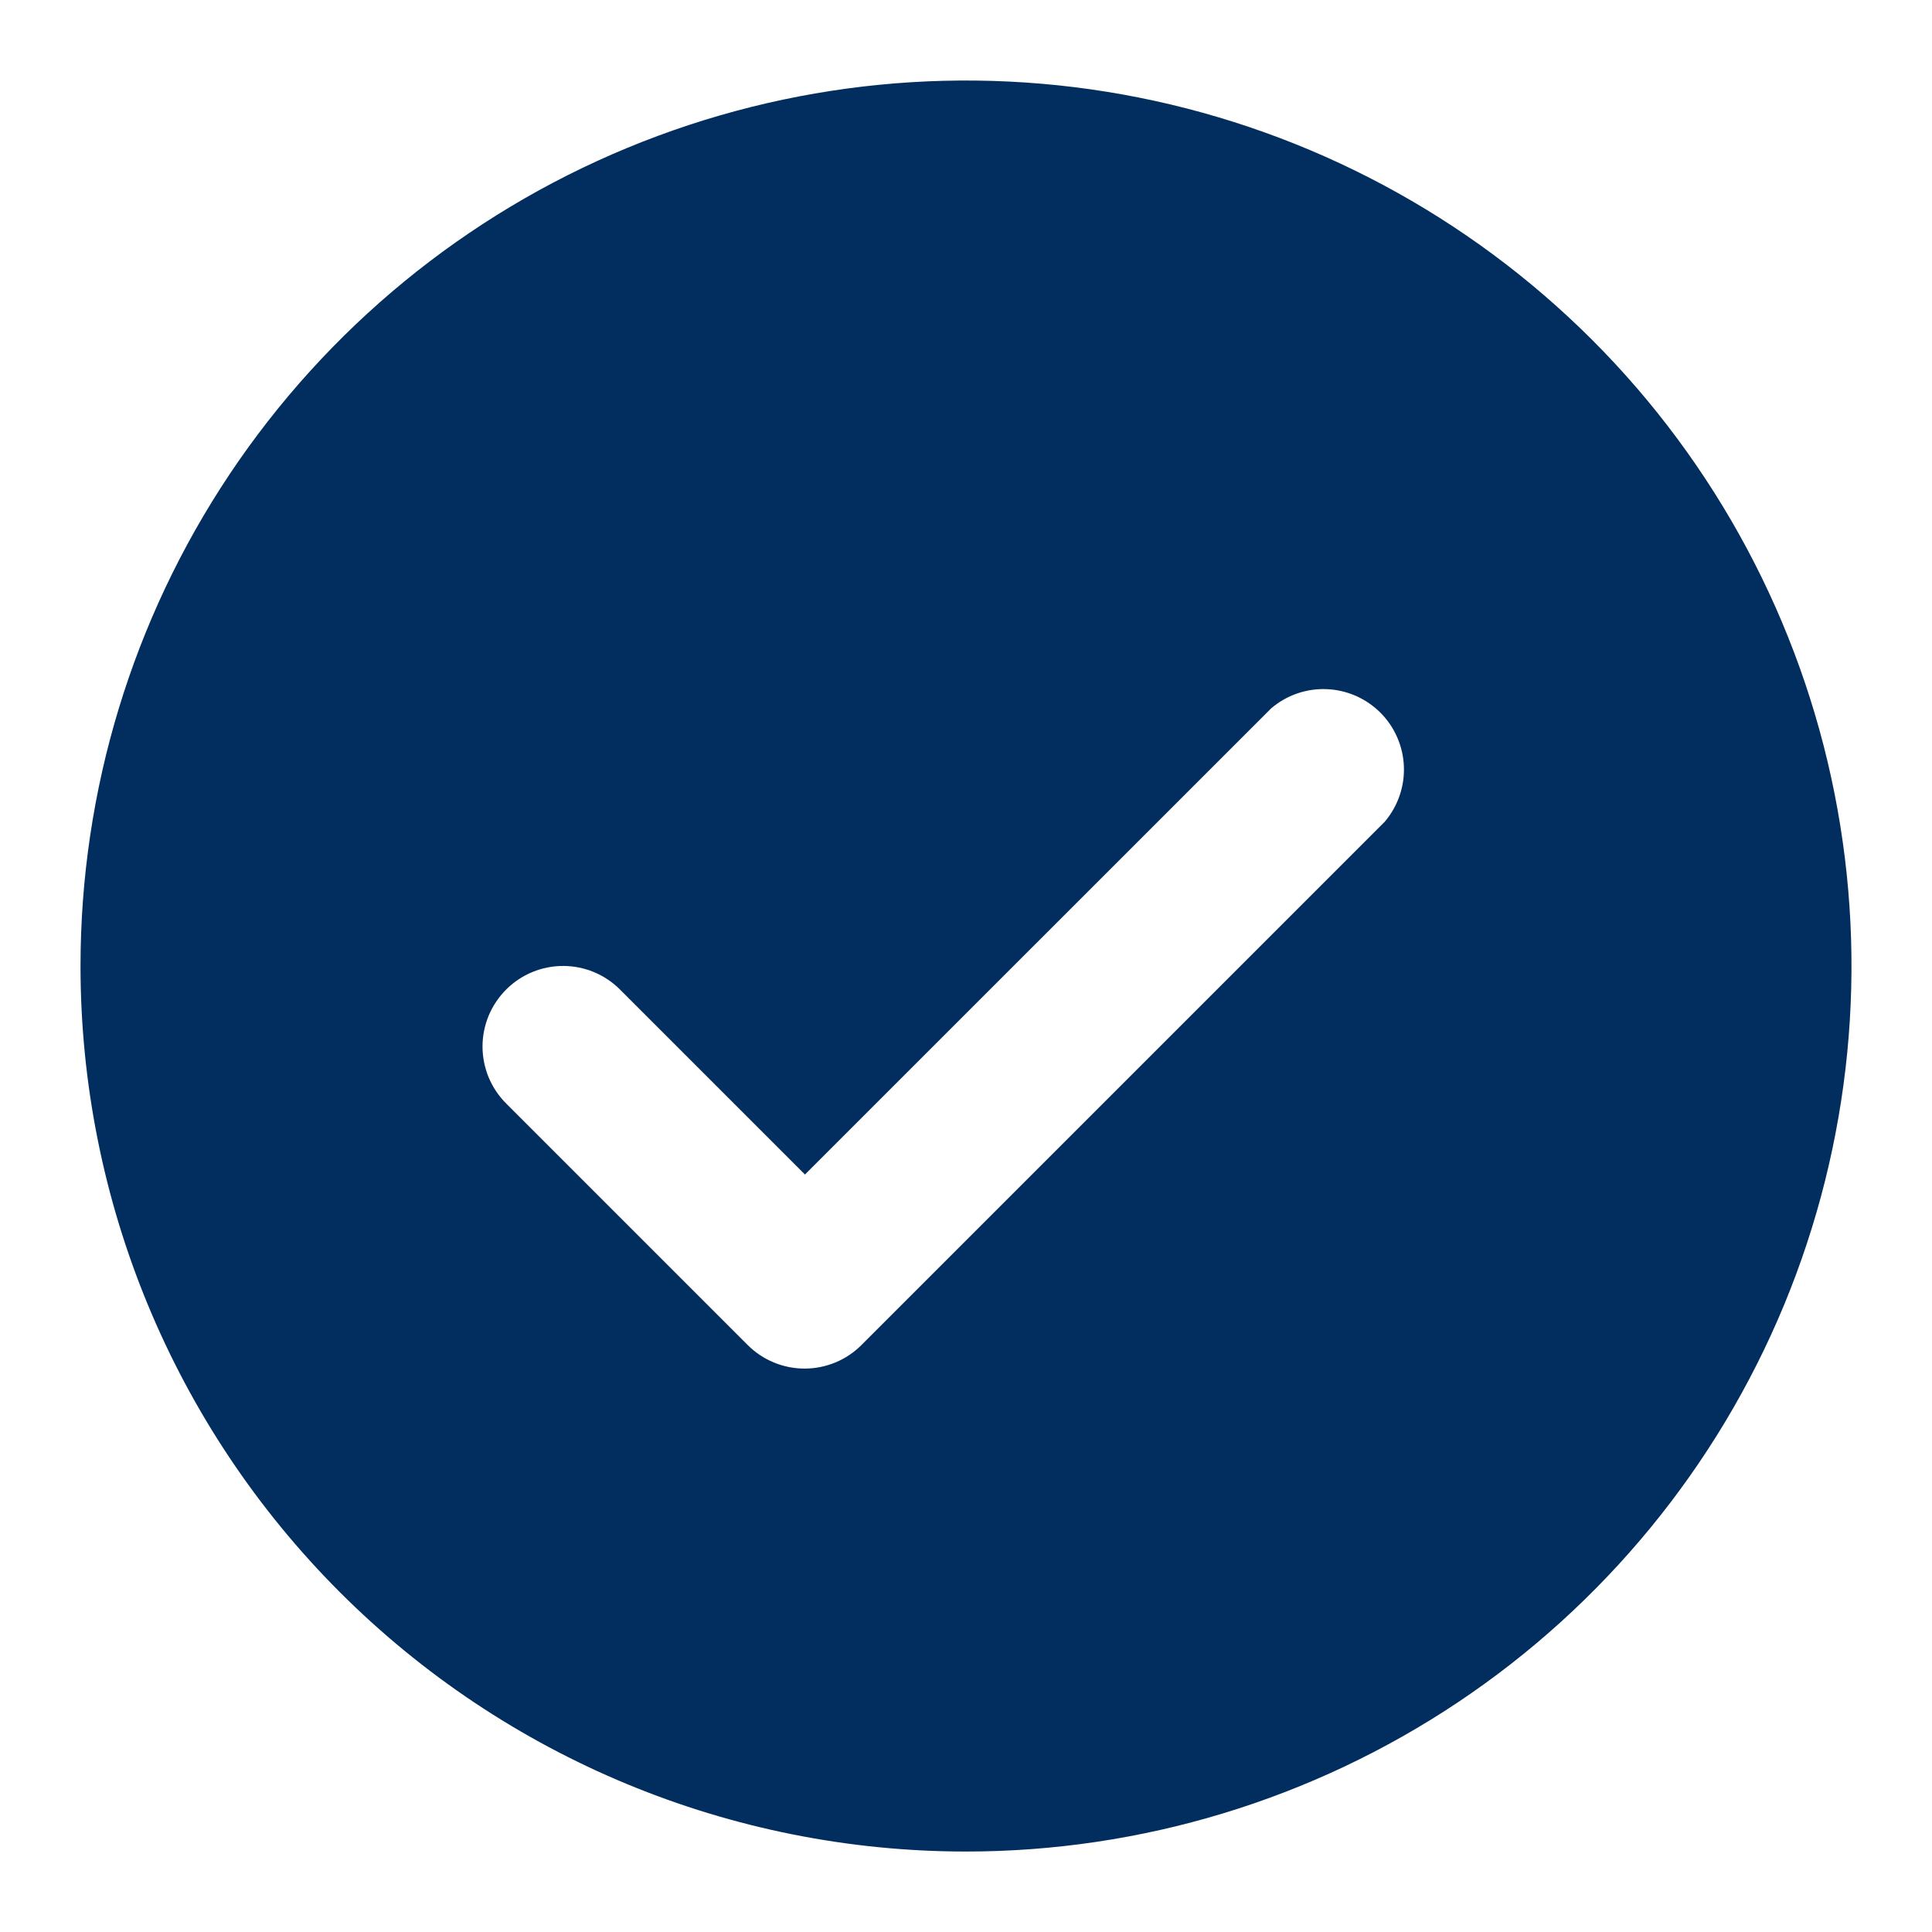 <?xml version="1.0" encoding="UTF-8"?> <svg xmlns="http://www.w3.org/2000/svg" width="40" height="40" viewBox="0 0 40 40" fill="none"><g clip-path="url(#clip0_318_8380)"><path d="M20 38.334C23.626 38.334 27.17 37.258 30.185 35.244C33.2 33.23 35.55 30.366 36.938 27.016C38.325 23.666 38.688 19.98 37.981 16.424C37.273 12.867 35.527 9.601 32.964 7.037C30.399 4.473 27.133 2.727 23.576 2.019C20.02 1.312 16.334 1.675 12.984 3.063C9.634 4.45 6.771 6.8 4.756 9.815C2.742 12.83 1.667 16.374 1.667 20C1.667 24.863 3.598 29.526 7.036 32.964C10.474 36.402 15.137 38.334 20 38.334ZM10.483 20.484C10.795 20.173 11.218 19.999 11.658 19.999C12.098 19.999 12.521 20.173 12.833 20.484L16.666 24.317L26.317 14.667C26.635 14.394 27.046 14.251 27.465 14.268C27.884 14.284 28.282 14.458 28.579 14.754C28.876 15.051 29.05 15.449 29.066 15.869C29.082 16.288 28.939 16.698 28.666 17.017L17.833 27.85C17.521 28.161 17.099 28.335 16.658 28.335C16.218 28.335 15.795 28.161 15.483 27.85L10.483 22.85C10.327 22.695 10.203 22.511 10.118 22.308C10.034 22.105 9.99 21.887 9.99 21.667C9.99 21.447 10.034 21.229 10.118 21.026C10.203 20.823 10.327 20.639 10.483 20.484Z" fill="#012E5E"></path></g><defs><clipPath id="clip0_318_8380"><rect width="40" height="40" fill="white"></rect></clipPath></defs></svg> 